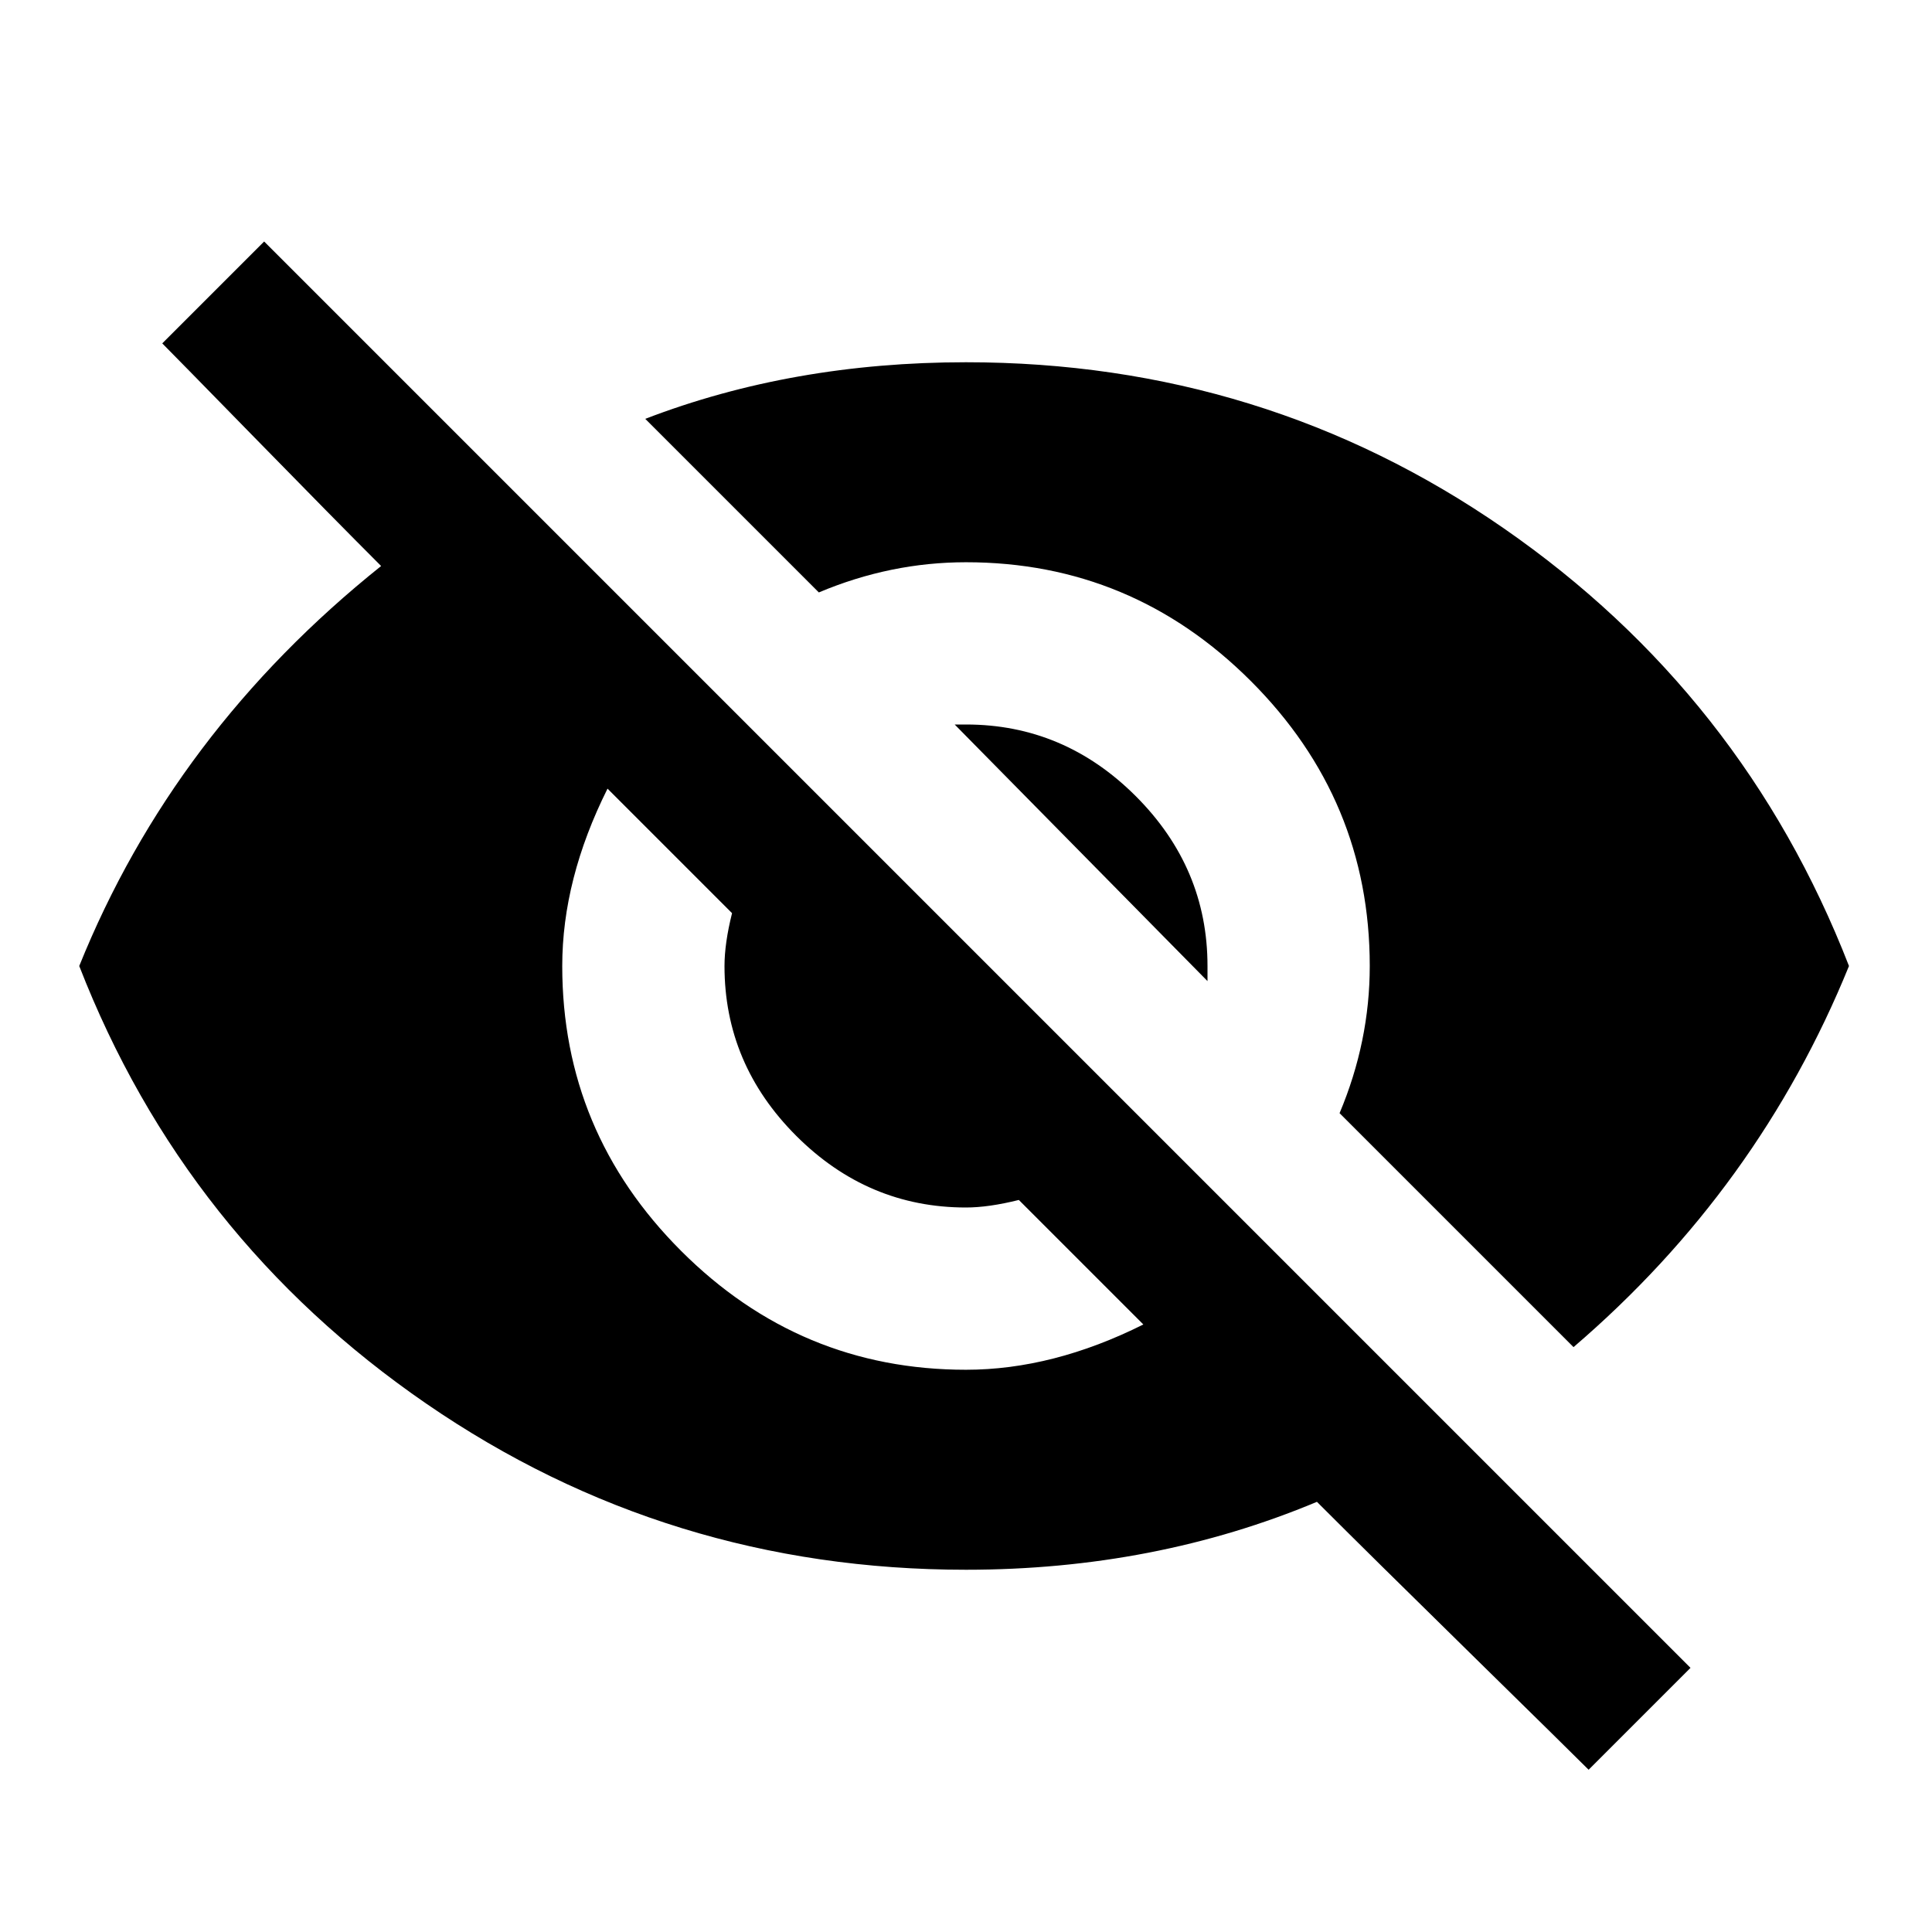 <svg version="1.1" xmlns="http://www.w3.org/2000/svg" xmlns:xlink="http://www.w3.org/1999/xlink" id="visibility_off" viewBox="0 0 512 512"><path d="M253 192h3q26 0 45 19t19 45v4l-67-68zm-92 17q-12 24-12 47 0 44 31.5 75.5T256 363q23 0 47-12l-33-33q-8 2-14 2-26 0-45-19t-19-45q0-6 2-14l-33-33zM43 91l27-27 378 378-27 27q-5-5-31.5-31T349 398q-43 18-93 18-79 0-143-44T21 256q25-62 80-106-12-12-33.5-34T43 91zm213 58q-20 0-39 8l-46-46q39-15 85-15 79 0 142.5 44T490 256q-24 59-73 101l-62-62q8-19 8-39 0-44-31.5-75.5T256 149z"/></svg>